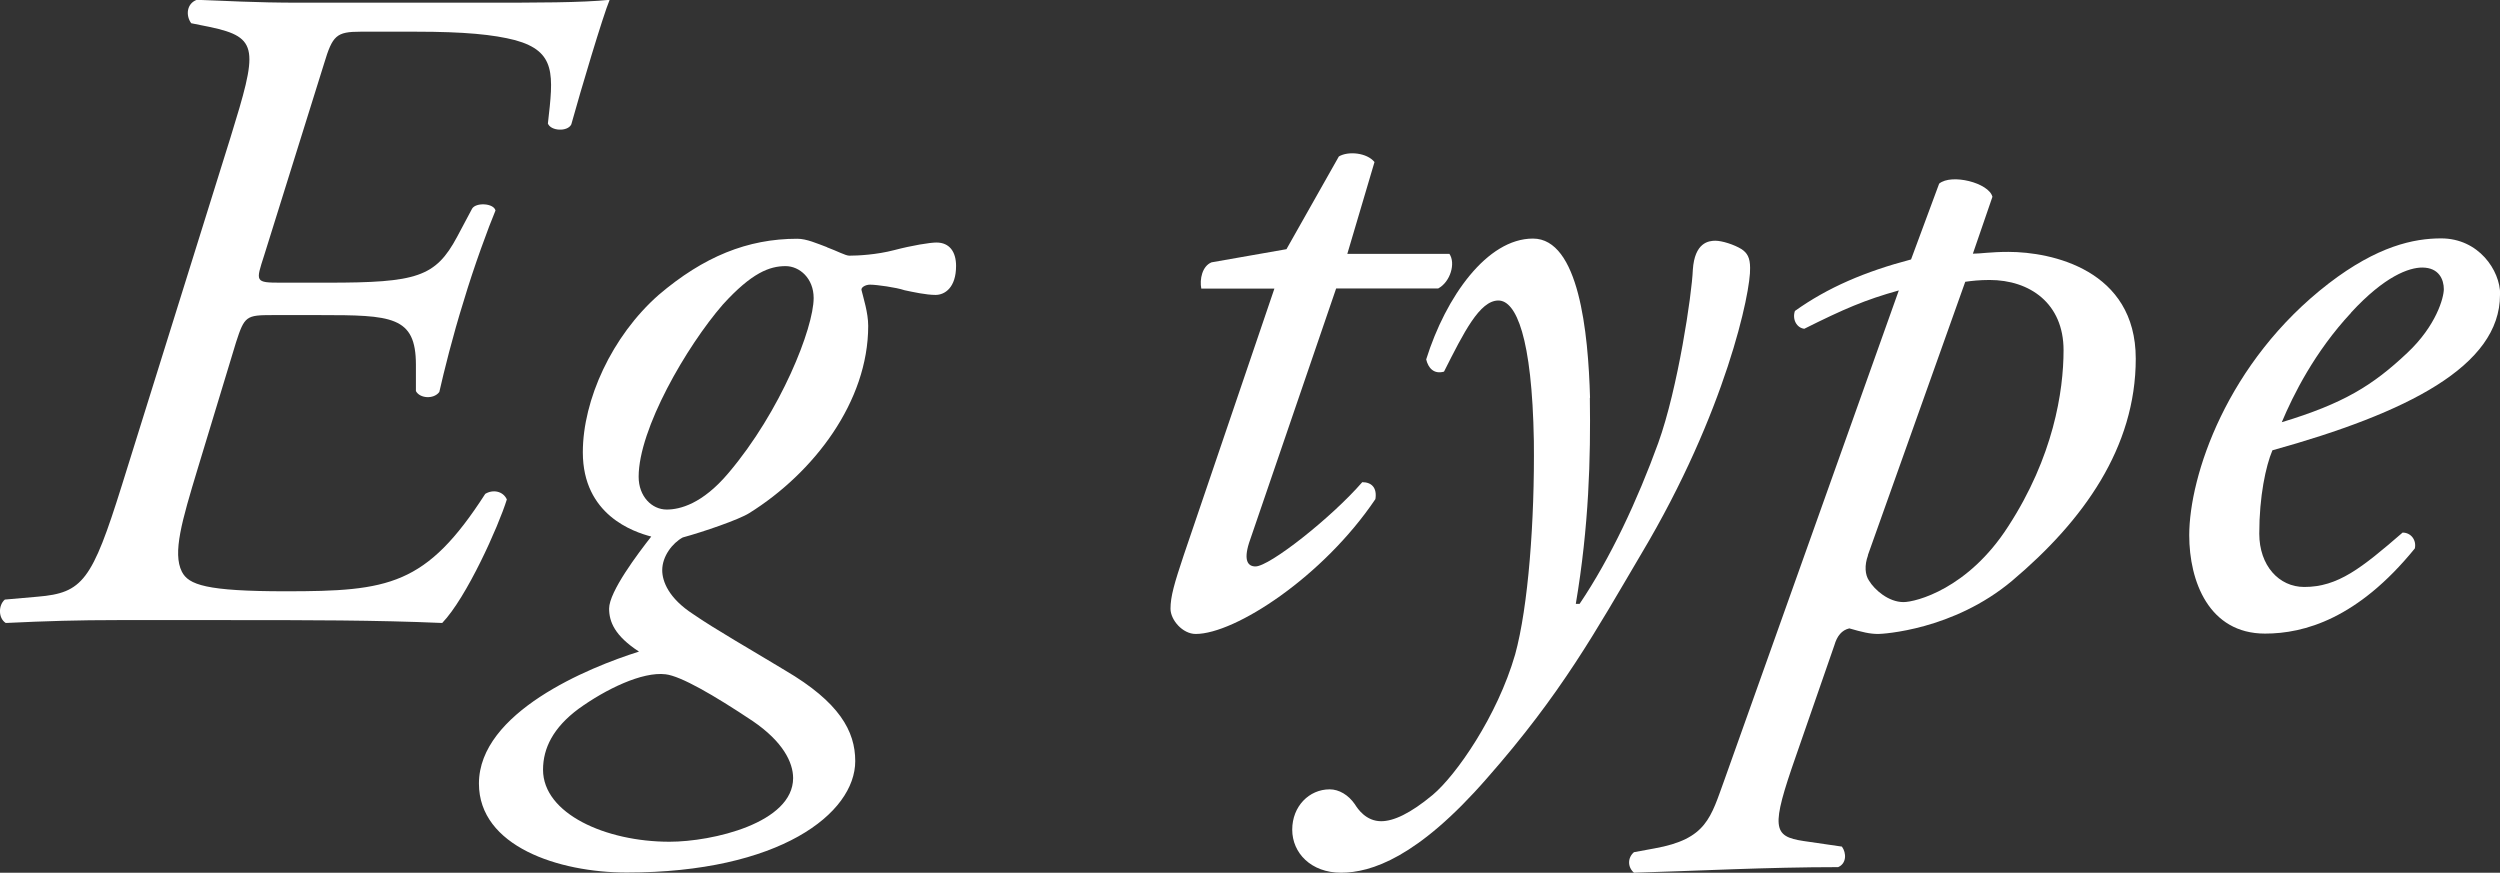 <?xml version="1.0" encoding="UTF-8"?><svg id="_レイヤー_2" xmlns="http://www.w3.org/2000/svg" viewBox="0 0 138.85 48.47"><rect x="0" y="0" width="138.85" height="48.47" fill="#333333" stroke="none"/><defs><style>.cls-1{fill:#fff;}</style></defs><g id="_ガイド"><path class="cls-1" d="m12.8,7.64c1.51-4.89,1.61-5.56-1.14-6.14l-1.04-.21c-.31-.42-.26-1.09.31-1.3,1.56.05,3.12.16,5.77.16h9.83c3.33,0,5.77,0,7.33-.16-.37.88-1.61,5.04-2.13,6.92-.21.42-1.14.37-1.3-.05.31-2.71.47-4-1.82-4.63-1.2-.31-2.81-.47-5.51-.47h-3.07c-1.35,0-1.56.21-2.03,1.77l-3.33,10.66c-.47,1.46-.52,1.51.94,1.51h2.6c4.94,0,5.98-.31,7.18-2.55l.83-1.56c.21-.36,1.2-.31,1.3.1-.37.88-1.2,3.12-1.77,5.04-.62,1.98-1.09,3.9-1.35,5.04-.31.42-1.09.36-1.3-.05v-1.46c0-2.71-1.35-2.76-5.36-2.76h-2.6c-1.46,0-1.56.05-2.03,1.51l-2.13,7.02c-.88,2.91-1.4,4.68-.88,5.72.37.73,1.35,1.09,5.77,1.09,5.72,0,7.8-.31,11.08-5.41.42-.26.99-.16,1.2.31-.47,1.51-2.24,5.46-3.59,6.86-3.69-.16-7.44-.16-11.91-.16h-6.14c-2.13,0-3.9.05-6.19.16-.42-.26-.42-.99-.05-1.3l1.82-.16c2.5-.21,3.02-.88,4.68-6.19L12.8,7.64Z"/><path class="cls-1" d="m45.92,13.73c.57.21,1.04.47,1.25.47.47,0,1.51-.05,2.5-.31s1.98-.42,2.34-.42c.73,0,1.09.52,1.09,1.3,0,1.2-.62,1.61-1.14,1.61s-1.25-.16-1.72-.26c-.47-.16-1.56-.31-1.92-.31-.26,0-.52.16-.47.31.1.42.37,1.25.37,1.98,0,4.21-3.02,8.16-6.61,10.4-.57.36-2.55,1.04-3.69,1.35-.57.31-1.14,1.04-1.14,1.82,0,.62.36,1.56,1.72,2.44,1.2.83,3.22,1.98,5.1,3.12,3.02,1.77,3.9,3.38,3.9,5.04,0,2.91-4.21,6.19-12.69,6.19-3.79,0-8.21-1.46-8.21-4.94,0-3.95,6.08-6.45,8.89-7.33-1.35-.88-1.66-1.66-1.66-2.39,0-.94,1.61-3.07,2.34-4-.99-.26-3.8-1.2-3.8-4.68,0-2.91,1.61-6.45,4.21-8.74,2.5-2.13,4.94-3.12,7.7-3.12.52,0,1.09.26,1.66.47Zm-1.87,29.49c0-.88-.57-2.03-2.24-3.17-2.19-1.46-4-2.5-4.84-2.6-1.3-.16-3.33.83-4.84,1.92-1.4,1.04-1.97,2.18-1.97,3.38,0,2.44,3.48,4,7.02,4,2.39,0,6.87-1.04,6.87-3.54Zm-3.9-26.31c-2.03,2.34-4.68,6.92-4.68,9.57,0,1.09.73,1.82,1.56,1.82.73,0,1.98-.31,3.43-2.03,2.91-3.43,4.73-8.06,4.73-9.72,0-1.09-.78-1.77-1.56-1.77-.88,0-1.87.36-3.48,2.13Z"/><path class="cls-1" d="m74.21,16.02l-4.84,14.14c-.31.99-.05,1.3.36,1.3.78,0,4.21-2.7,5.93-4.68.52,0,.83.31.73.94-2.91,4.32-7.8,7.49-9.98,7.49-.73,0-1.4-.78-1.4-1.4,0-.68.21-1.4.73-2.96l5.04-14.82h-4.06c-.1-.52.05-1.25.57-1.46l4.16-.73,2.91-5.15c.52-.31,1.56-.21,1.98.31l-1.51,5.1h5.67c.36.52.05,1.56-.62,1.92h-5.67Z"/><path class="cls-1" d="m88.3,22.1c.05,3.33-.05,7.12-.78,11.44h.21c1.72-2.55,3.22-5.77,4.37-8.94,1.09-3.02,1.87-8.27,1.92-9.62.1-1.51.88-1.61,1.25-1.61s1.04.21,1.46.47c.31.21.47.47.47,1.04.05,1.3-1.35,8.01-6.03,15.86-2.55,4.32-4.42,7.75-8.58,12.48-3.85,4.42-6.45,5.25-8.11,5.25s-2.71-1.09-2.71-2.39.94-2.24,2.08-2.24c.52,0,1.04.31,1.4.83.16.26.62.94,1.46.94.68,0,1.61-.42,2.86-1.46,1.3-1.09,3.59-4.37,4.58-7.8.73-2.65,1.09-7.44,1.04-11.86-.1-5.77-.99-7.8-1.97-7.8-1.04,0-1.92,1.77-3.02,3.95-.57.16-.88-.21-.99-.68,1.09-3.48,3.38-6.71,5.93-6.71s3.07,5.2,3.17,8.84Z"/><path class="cls-1" d="m109.57,14.09c.42,0,.99-.1,1.98-.1,2.39,0,7.07.99,7.07,5.93s-2.91,9-6.86,12.33c-3.28,2.76-7.23,2.96-7.44,2.96-.47,0-.88-.1-1.61-.31-.42.1-.68.42-.83.94l-2.13,6.14c-1.4,4-1.3,4.47.42,4.73l2.13.31c.26.36.26.94-.21,1.14-3.95,0-7.85.21-11.34.31-.36-.31-.36-.83,0-1.14l1.14-.21c2.91-.52,3.12-1.71,3.9-3.85l9.67-27.14c-1.87.52-3.07,1.04-5.25,2.13-.42-.05-.68-.52-.52-.99,1.82-1.3,3.9-2.19,6.45-2.86l1.56-4.21c.68-.57,2.76-.05,2.96.73l-1.09,3.17Zm-5.82,16.75c-.21.57-.16,1.09.05,1.4.31.52,1.09,1.2,1.92,1.2.68,0,3.59-.73,5.82-4.21,2.5-3.85,3.07-7.49,3.07-9.78,0-2.6-1.87-3.9-4.11-3.9-.57,0-.99.05-1.35.1l-5.41,15.19Z"/><path class="cls-1" d="m138.85,16.38c0,3.95-5.15,6.55-12.64,8.63-.37.88-.73,2.55-.73,4.63,0,1.77,1.09,2.96,2.5,2.96,1.87,0,3.17-1.04,5.46-3.02.47,0,.78.42.68.88-3.17,3.9-6.14,4.73-8.32,4.73-3.12,0-4.21-2.91-4.21-5.46,0-3.28,2.08-9.62,7.75-13.99,2.71-2.08,4.73-2.5,6.24-2.5,2.08,0,3.28,1.77,3.28,3.12Zm-8.27.99c-2.03,2.18-3.22,4.58-3.85,6.08,3.43-1.04,5.04-2.03,6.97-3.85,1.61-1.51,2.03-3.07,2.03-3.54,0-.52-.26-1.2-1.2-1.2-.73,0-2.08.47-3.95,2.5Z"/></g></svg>
